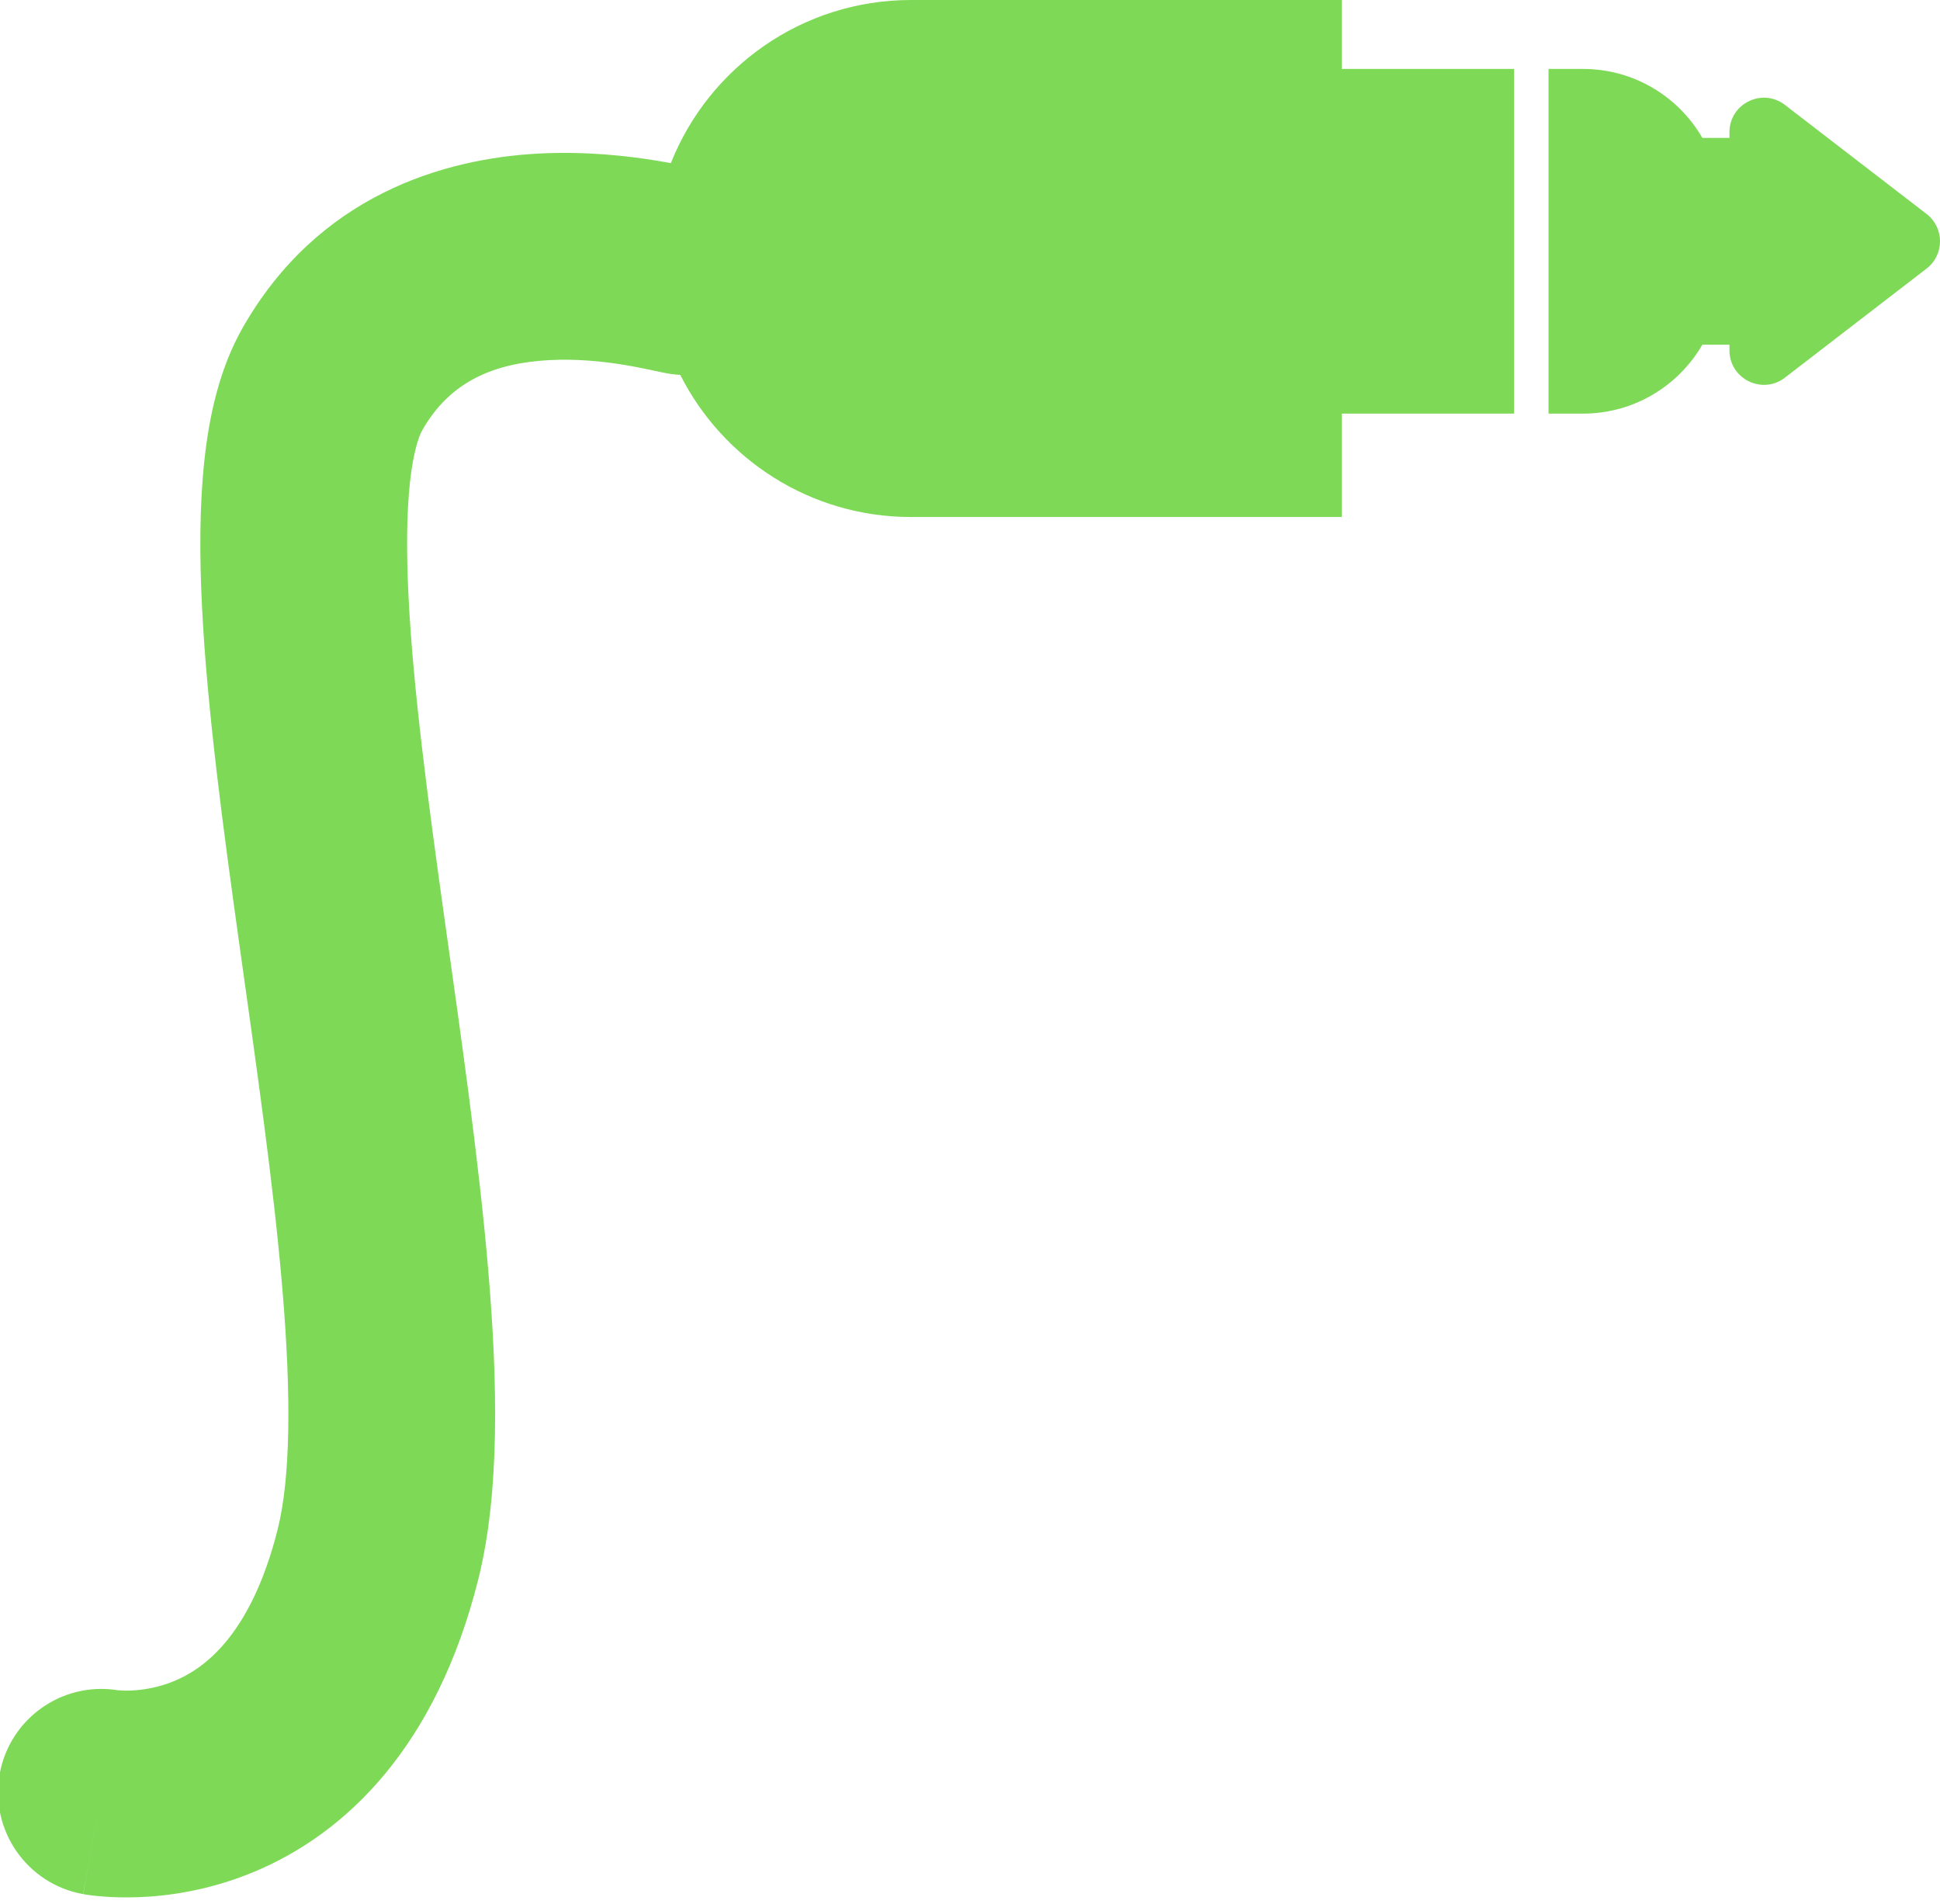 <svg width="53" height="52" viewBox="0 0 53 52" fill="none" xmlns="http://www.w3.org/2000/svg">
<path d="M3.223 46.166C3.216 46.165 3.211 46.164 3.21 46.164C3.211 46.164 3.226 46.166 3.252 46.168C3.311 46.173 3.424 46.179 3.575 46.173C3.884 46.161 4.308 46.101 4.759 45.914C5.509 45.603 6.839 44.742 7.587 41.766C7.935 40.376 7.963 38.152 7.715 35.21C7.473 32.338 7.005 29.125 6.549 25.862C6.1 22.656 5.659 19.382 5.519 16.58C5.449 15.175 5.45 13.807 5.584 12.574C5.713 11.378 5.989 10.088 6.615 8.979C8.677 5.331 12.118 4.336 14.697 4.195C15.98 4.126 17.132 4.255 17.96 4.391C18.09 4.412 18.212 4.435 18.327 4.456C19.364 1.846 21.91 0 24.889 0H36.657V1.883H41.364V11.297H36.657V14.121H24.889C22.134 14.121 19.748 12.542 18.585 10.24H18.584C18.411 10.229 18.284 10.207 18.261 10.203C18.183 10.19 18.113 10.176 18.067 10.167C17.982 10.15 17.859 10.122 17.775 10.104C17.577 10.062 17.333 10.012 17.047 9.965C16.465 9.87 15.746 9.796 15.004 9.836C13.531 9.916 12.303 10.394 11.532 11.758C11.45 11.903 11.292 12.321 11.199 13.183C11.11 14.007 11.099 15.049 11.161 16.299C11.286 18.807 11.688 21.832 12.142 25.08C12.589 28.271 13.084 31.67 13.342 34.735C13.595 37.73 13.661 40.771 13.065 43.142C11.924 47.684 9.476 50.074 6.922 51.133C5.719 51.631 4.609 51.786 3.796 51.817C3.386 51.833 3.041 51.818 2.783 51.797C2.654 51.786 2.545 51.774 2.459 51.763C2.416 51.757 2.378 51.751 2.346 51.746C2.331 51.744 2.316 51.741 2.303 51.739C2.297 51.738 2.291 51.737 2.286 51.736L2.274 51.733C2.272 51.733 2.27 51.733 2.77 48.953L2.27 51.733C0.735 51.457 -0.285 49.988 -0.009 48.453C0.265 46.934 1.705 45.919 3.223 46.166ZM43.247 1.883C44.64 1.883 45.856 2.64 46.508 3.766H47.248V3.611C47.248 2.83 48.144 2.389 48.763 2.865L52.633 5.844C53.123 6.221 53.123 6.959 52.633 7.336L48.763 10.315C48.145 10.791 47.248 10.35 47.248 9.569V9.414H46.508C45.856 10.539 44.64 11.297 43.247 11.297H42.305V1.883H43.247ZM3.25 46.17C3.248 46.17 3.246 46.17 3.245 46.17C3.238 46.169 3.232 46.168 3.227 46.167C3.235 46.168 3.242 46.169 3.25 46.17Z" fill="#7ED957"/>
</svg>
